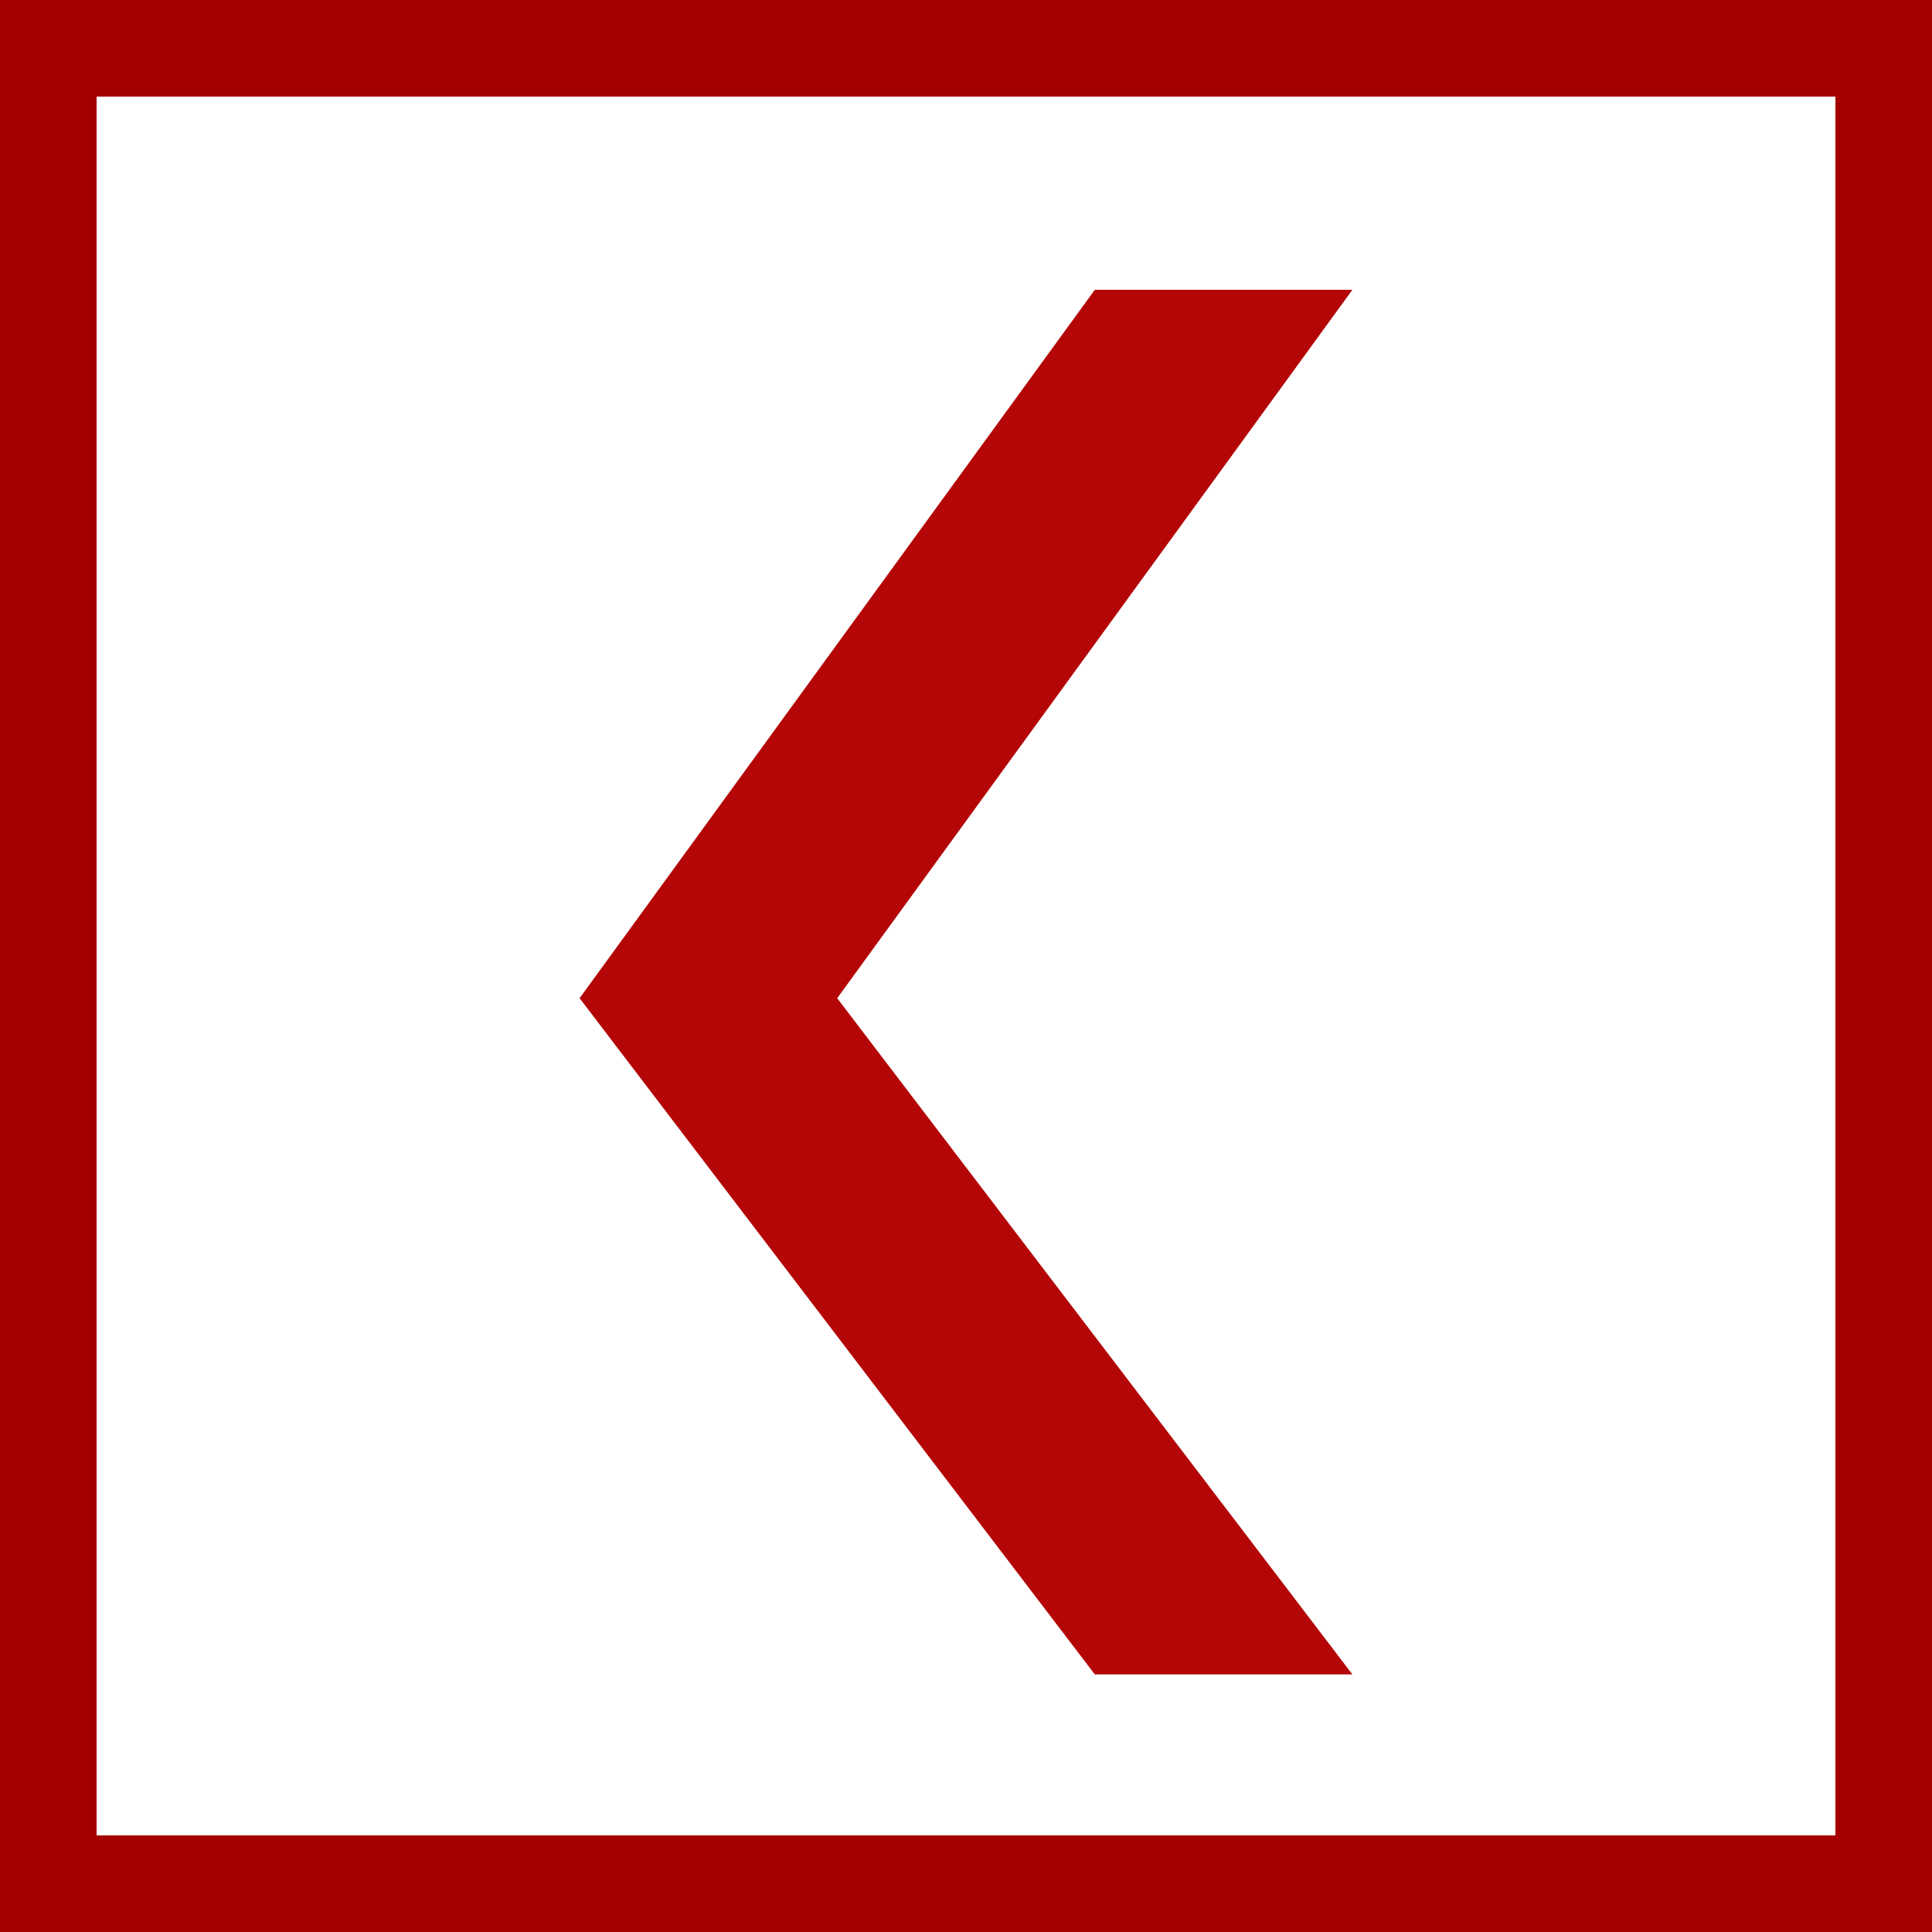 <?xml version="1.0" encoding="UTF-8"?> <svg xmlns="http://www.w3.org/2000/svg" width="60" height="60" viewBox="0 0 60 60" fill="none"><path d="M42 52H34L18 31L34 9H42L26 31L42 52Z" fill="#B40606"></path><rect x="1.5" y="1.5" width="57" height="57" stroke="#A40000" stroke-width="3"></rect></svg> 